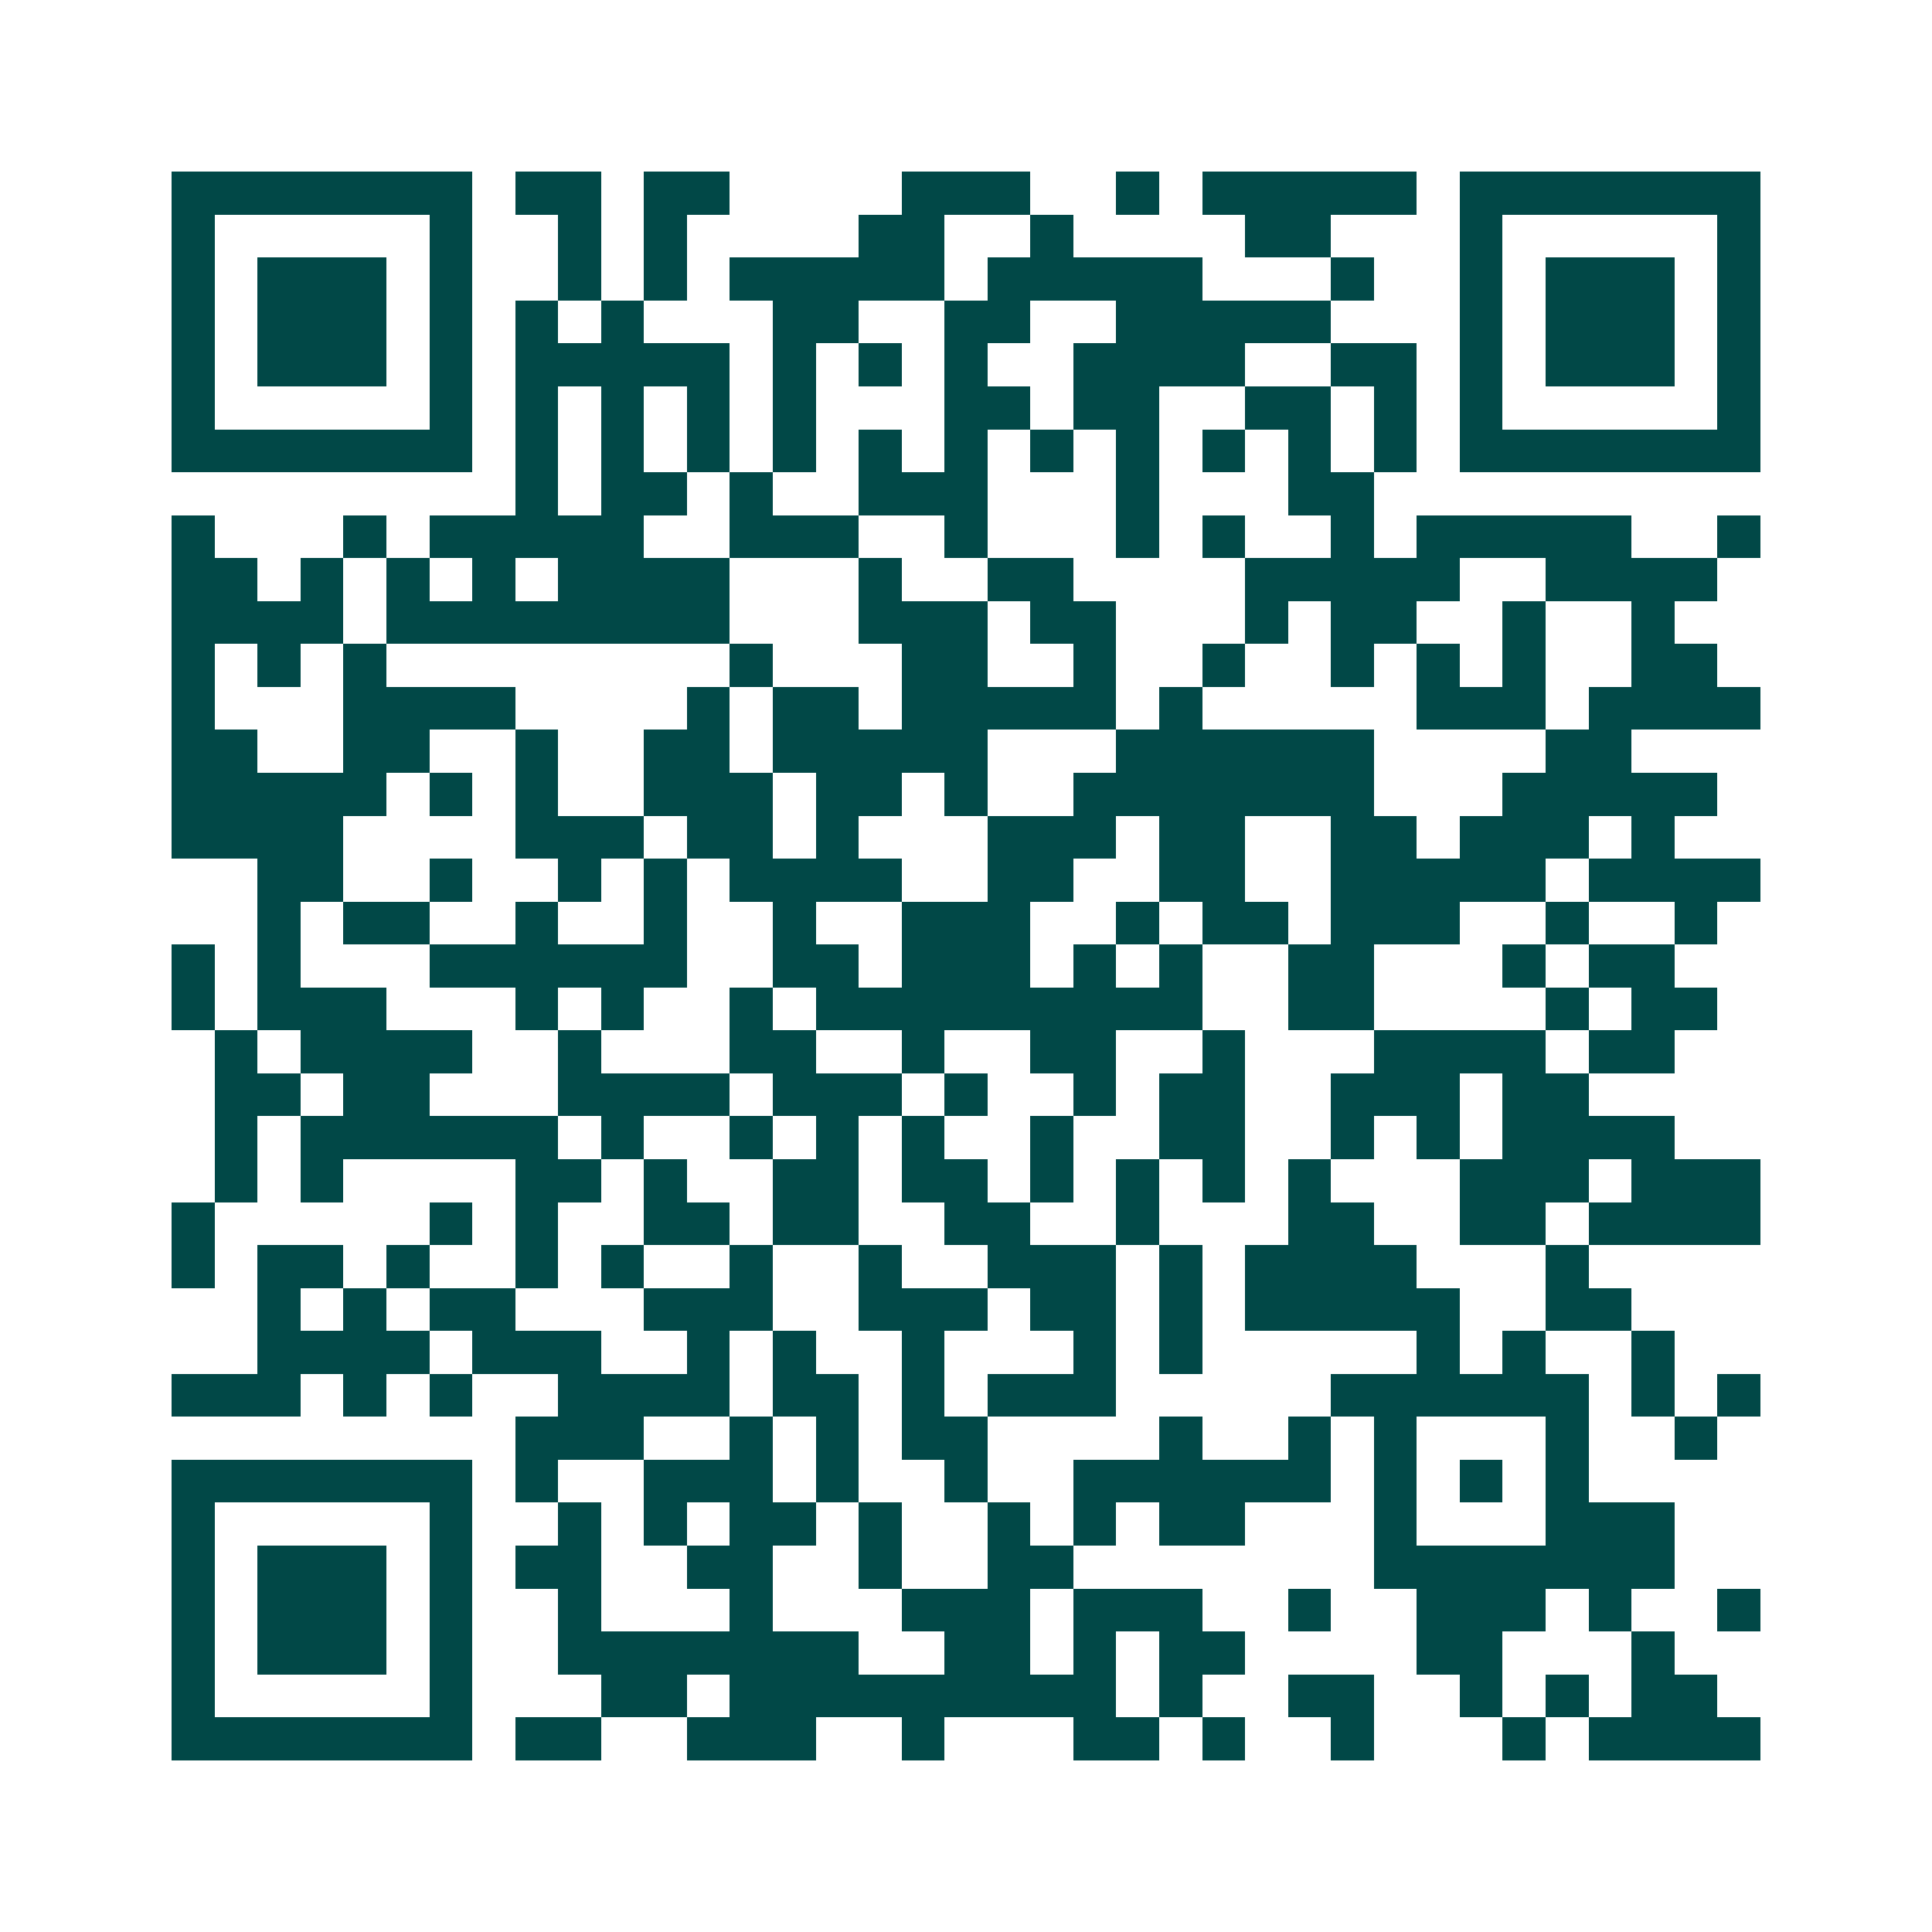 <svg xmlns="http://www.w3.org/2000/svg" width="200" height="200" viewBox="0 0 45 45" shape-rendering="crispEdges"><path fill="#ffffff" d="M0 0h45v45H0z"/><path stroke="#014847" d="M4 4.5h7m1 0h2m1 0h2m4 0h3m2 0h1m1 0h5m1 0h7M4 5.5h1m5 0h1m2 0h1m1 0h1m4 0h2m2 0h1m4 0h2m3 0h1m5 0h1M4 6.5h1m1 0h3m1 0h1m2 0h1m1 0h1m1 0h5m1 0h5m3 0h1m2 0h1m1 0h3m1 0h1M4 7.5h1m1 0h3m1 0h1m1 0h1m1 0h1m3 0h2m2 0h2m2 0h5m3 0h1m1 0h3m1 0h1M4 8.5h1m1 0h3m1 0h1m1 0h5m1 0h1m1 0h1m1 0h1m2 0h4m2 0h2m1 0h1m1 0h3m1 0h1M4 9.5h1m5 0h1m1 0h1m1 0h1m1 0h1m1 0h1m3 0h2m1 0h2m2 0h2m1 0h1m1 0h1m5 0h1M4 10.5h7m1 0h1m1 0h1m1 0h1m1 0h1m1 0h1m1 0h1m1 0h1m1 0h1m1 0h1m1 0h1m1 0h1m1 0h7M12 11.5h1m1 0h2m1 0h1m2 0h3m3 0h1m3 0h2M4 12.5h1m3 0h1m1 0h5m2 0h3m2 0h1m3 0h1m1 0h1m2 0h1m1 0h5m2 0h1M4 13.5h2m1 0h1m1 0h1m1 0h1m1 0h4m3 0h1m2 0h2m4 0h5m2 0h4M4 14.5h4m1 0h8m3 0h3m1 0h2m3 0h1m1 0h2m2 0h1m2 0h1M4 15.5h1m1 0h1m1 0h1m8 0h1m3 0h2m2 0h1m2 0h1m2 0h1m1 0h1m1 0h1m2 0h2M4 16.5h1m3 0h4m4 0h1m1 0h2m1 0h5m1 0h1m5 0h3m1 0h4M4 17.5h2m2 0h2m2 0h1m2 0h2m1 0h5m3 0h6m4 0h2M4 18.5h5m1 0h1m1 0h1m2 0h3m1 0h2m1 0h1m2 0h7m3 0h5M4 19.5h4m4 0h3m1 0h2m1 0h1m3 0h3m1 0h2m2 0h2m1 0h3m1 0h1M6 20.5h2m2 0h1m2 0h1m1 0h1m1 0h4m2 0h2m2 0h2m2 0h5m1 0h4M6 21.5h1m1 0h2m2 0h1m2 0h1m2 0h1m2 0h3m2 0h1m1 0h2m1 0h3m2 0h1m2 0h1M4 22.5h1m1 0h1m3 0h6m2 0h2m1 0h3m1 0h1m1 0h1m2 0h2m3 0h1m1 0h2M4 23.5h1m1 0h3m3 0h1m1 0h1m2 0h1m1 0h9m2 0h2m4 0h1m1 0h2M5 24.5h1m1 0h4m2 0h1m3 0h2m2 0h1m2 0h2m2 0h1m3 0h4m1 0h2M5 25.5h2m1 0h2m3 0h4m1 0h3m1 0h1m2 0h1m1 0h2m2 0h3m1 0h2M5 26.5h1m1 0h6m1 0h1m2 0h1m1 0h1m1 0h1m2 0h1m2 0h2m2 0h1m1 0h1m1 0h4M5 27.5h1m1 0h1m4 0h2m1 0h1m2 0h2m1 0h2m1 0h1m1 0h1m1 0h1m1 0h1m3 0h3m1 0h3M4 28.5h1m5 0h1m1 0h1m2 0h2m1 0h2m2 0h2m2 0h1m3 0h2m2 0h2m1 0h4M4 29.5h1m1 0h2m1 0h1m2 0h1m1 0h1m2 0h1m2 0h1m2 0h3m1 0h1m1 0h4m3 0h1M6 30.5h1m1 0h1m1 0h2m3 0h3m2 0h3m1 0h2m1 0h1m1 0h5m2 0h2M6 31.5h4m1 0h3m2 0h1m1 0h1m2 0h1m3 0h1m1 0h1m5 0h1m1 0h1m2 0h1M4 32.5h3m1 0h1m1 0h1m2 0h4m1 0h2m1 0h1m1 0h3m5 0h6m1 0h1m1 0h1M12 33.5h3m2 0h1m1 0h1m1 0h2m4 0h1m2 0h1m1 0h1m3 0h1m2 0h1M4 34.5h7m1 0h1m2 0h3m1 0h1m2 0h1m2 0h6m1 0h1m1 0h1m1 0h1M4 35.5h1m5 0h1m2 0h1m1 0h1m1 0h2m1 0h1m2 0h1m1 0h1m1 0h2m3 0h1m3 0h3M4 36.5h1m1 0h3m1 0h1m1 0h2m2 0h2m2 0h1m2 0h2m7 0h7M4 37.5h1m1 0h3m1 0h1m2 0h1m3 0h1m3 0h3m1 0h3m2 0h1m2 0h3m1 0h1m2 0h1M4 38.5h1m1 0h3m1 0h1m2 0h7m2 0h2m1 0h1m1 0h2m4 0h2m3 0h1M4 39.5h1m5 0h1m3 0h2m1 0h9m1 0h1m2 0h2m2 0h1m1 0h1m1 0h2M4 40.5h7m1 0h2m2 0h3m2 0h1m3 0h2m1 0h1m2 0h1m3 0h1m1 0h4"/></svg>

